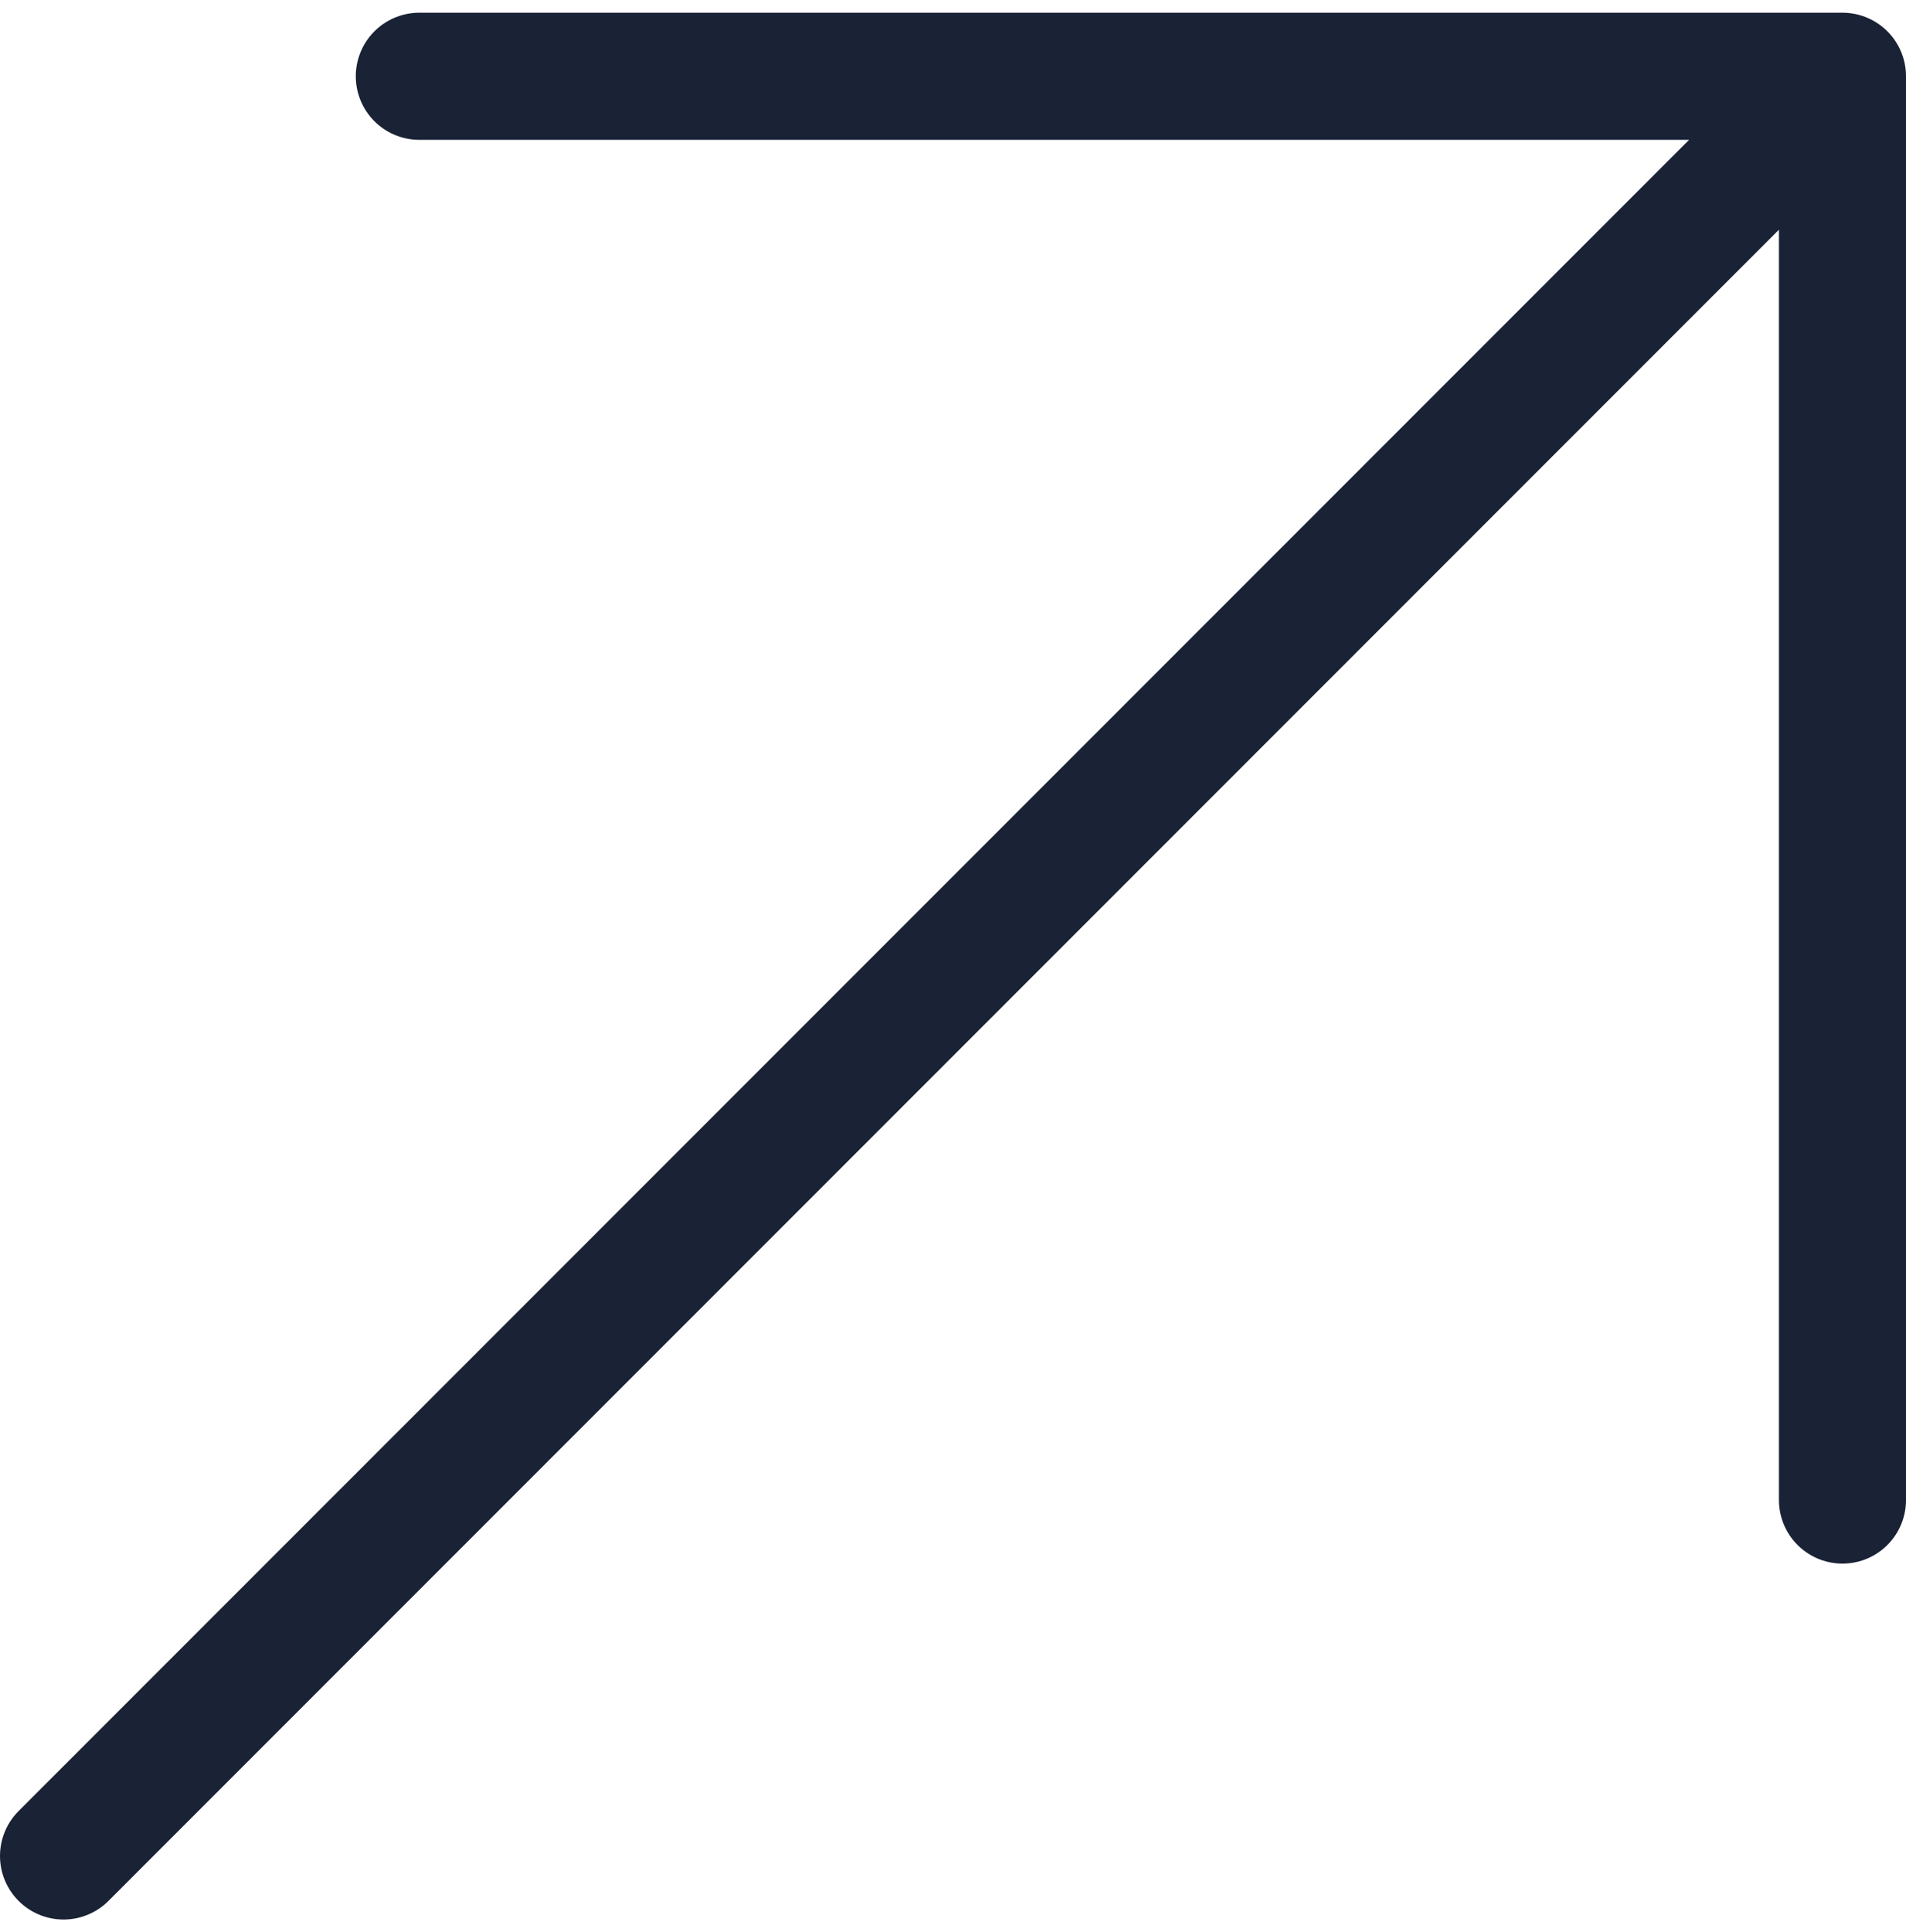 <svg width="75" height="76" viewBox="0 0 75 76" fill="none" xmlns="http://www.w3.org/2000/svg">
<path id="Vector" d="M2.5 73L72.5 3M72.5 3H16.5M72.5 3V59" stroke="#1A2235" stroke-width="5" stroke-linecap="round" stroke-linejoin="round"/>
</svg>
